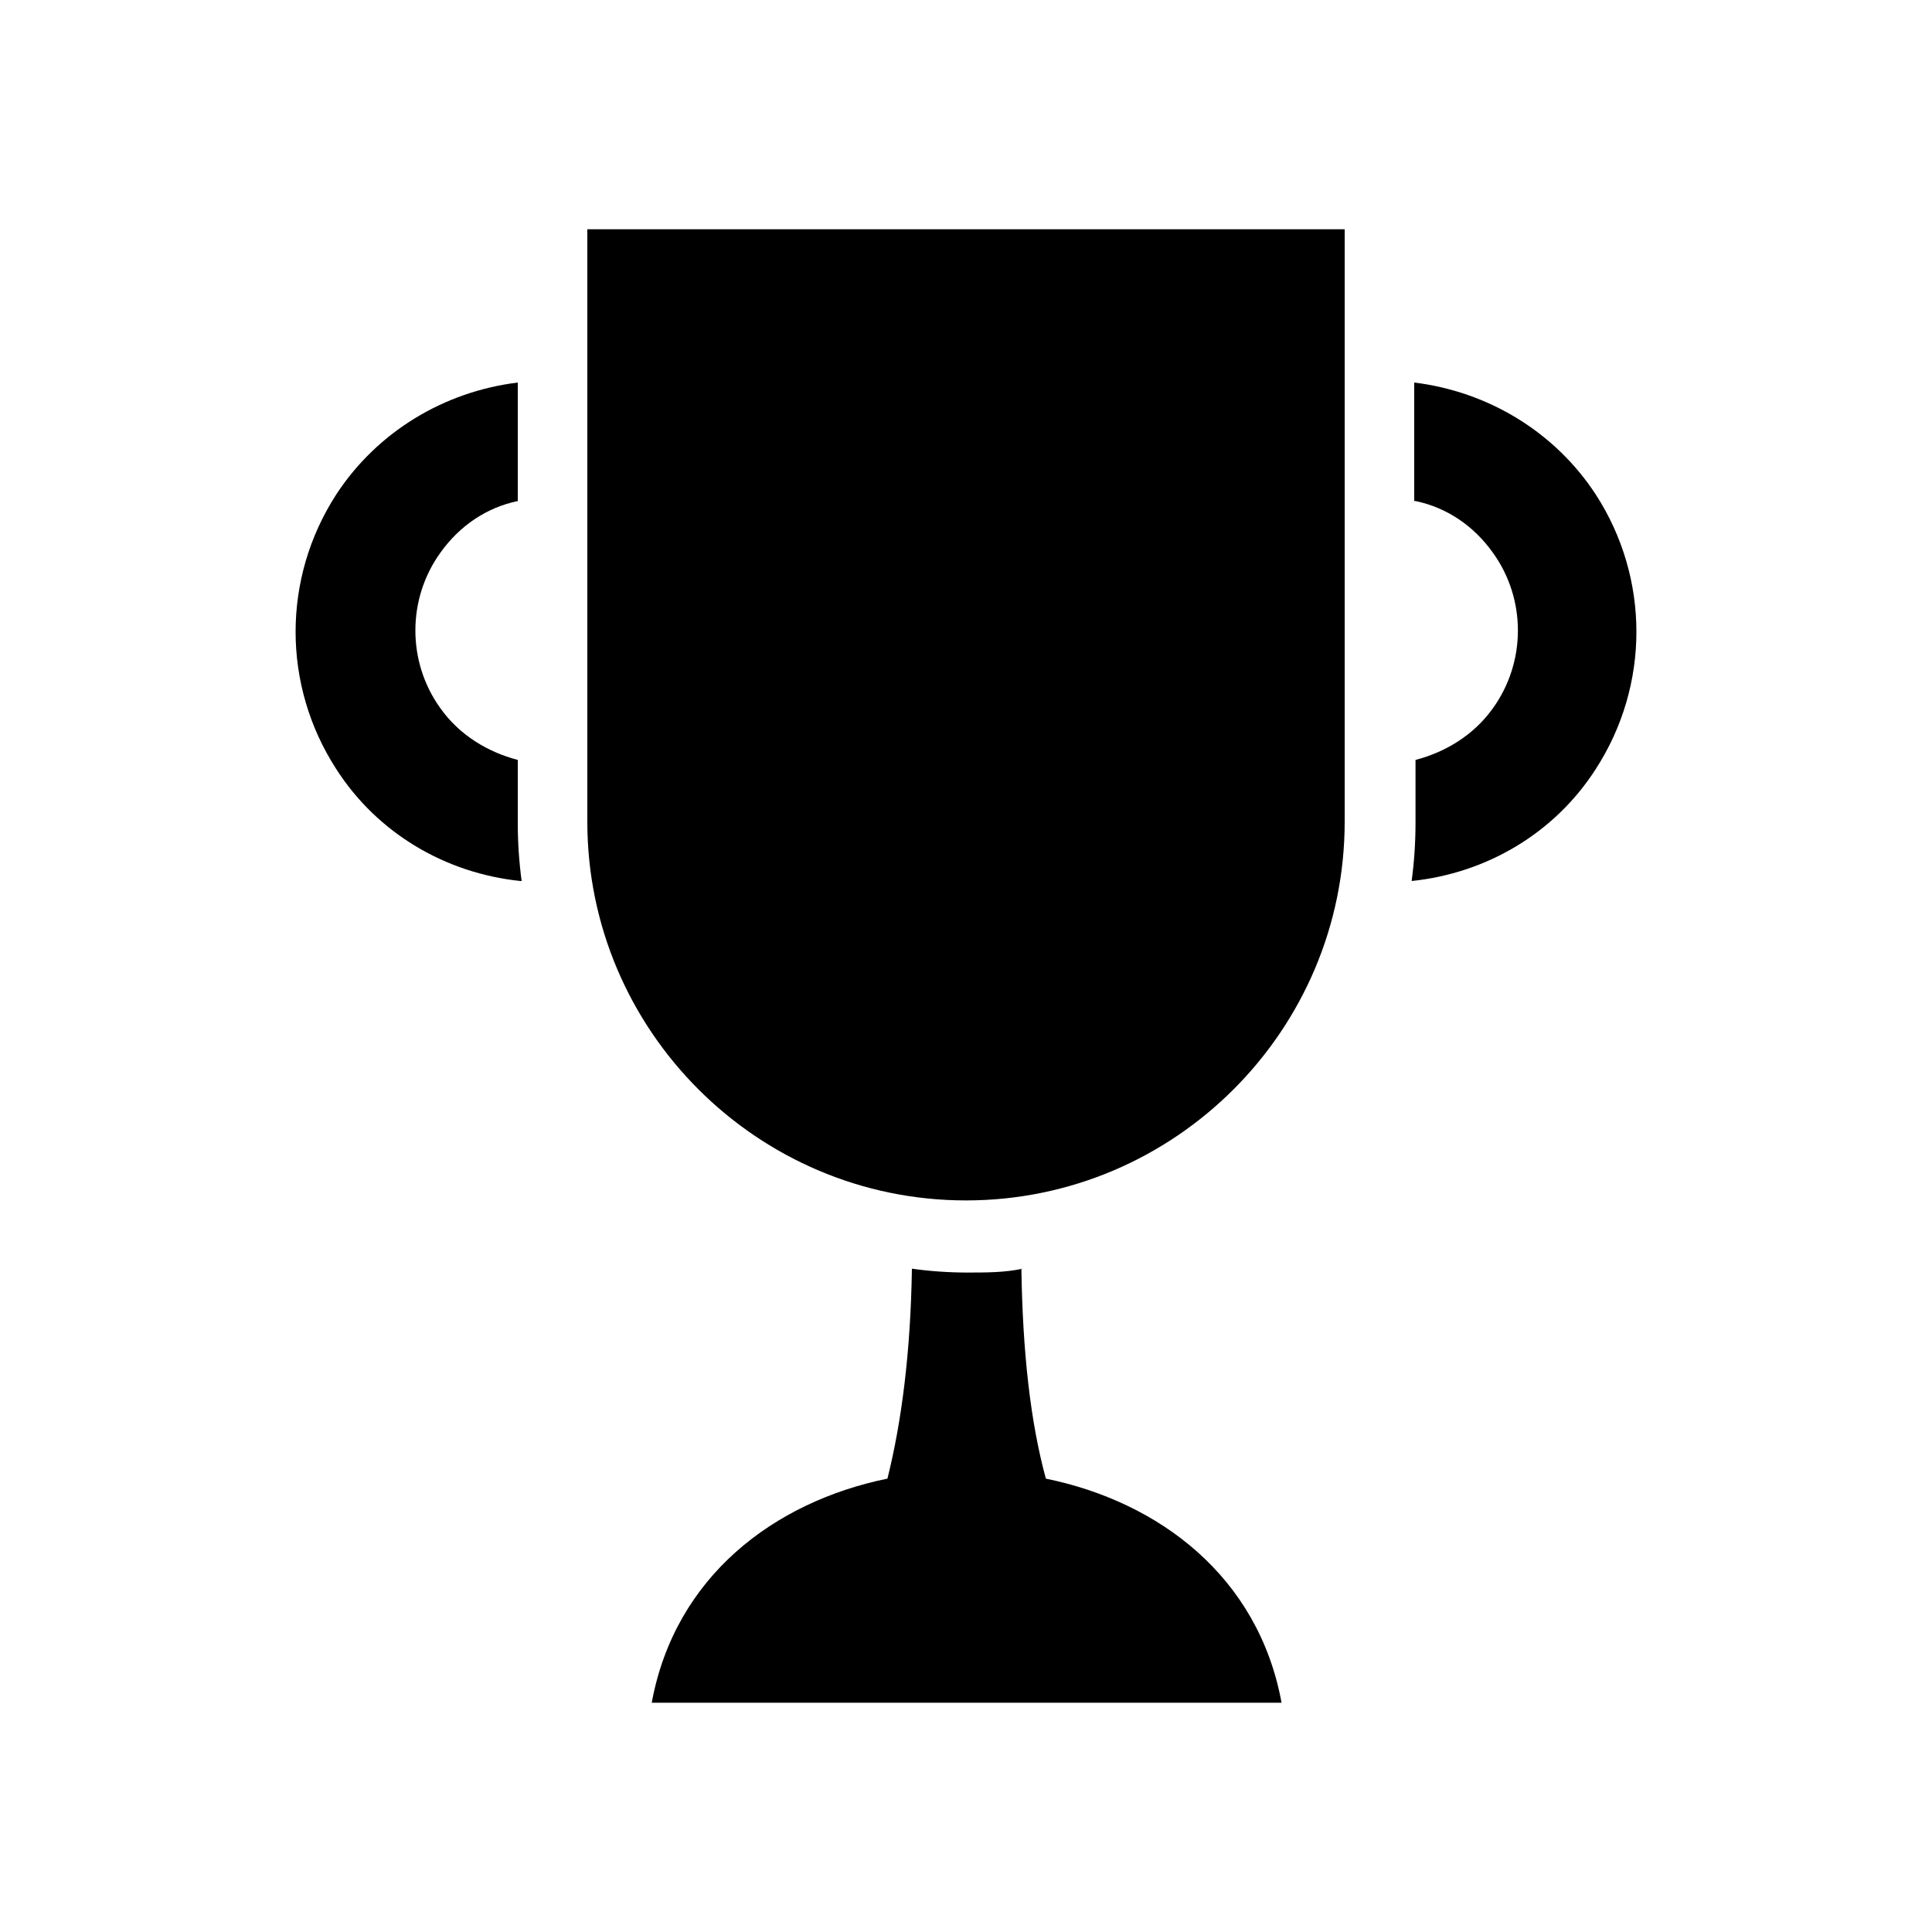 <?xml version="1.0" encoding="UTF-8"?>
<svg id="Layer_1" xmlns="http://www.w3.org/2000/svg" version="1.1" viewBox="0 0 150 150">
  <!-- Generator: Adobe Illustrator 29.1.0, SVG Export Plug-In . SVG Version: 2.1.0 Build 142)  -->
  <defs>
    <style>
      .st0 {
        fill-rule: evenodd;
      }
    </style>
  </defs>
  <path class="st0" d="M79.3,98.5c.1,6.5.7,11.9,1.9,16.3,8.8,1.8,16.5,7.6,18.3,17.4h-48.9c1.8-9.8,9.5-15.6,18.3-17.4,1.1-4.4,1.8-9.8,1.9-16.3,1.4.2,2.9.3,4.3.3,1.5,0,2.9,0,4.3-.3h0ZM45.6,17.8h58.8v46c0,16.2-13.2,29.4-29.4,29.4s-29.4-13.2-29.4-29.4V17.8ZM40.4,68.4c-5.8-.6-11.1-3.7-14.3-8.7-4.2-6.5-4.2-14.8,0-21.3,3.2-4.9,8.4-8,14.1-8.7v9.2c-2.4.5-4.5,1.9-6,4-2.6,3.6-2.6,8.5,0,12.1,1.5,2.1,3.7,3.4,6,4v4.9c0,1.5.1,3,.3,4.5h0ZM109.9,38.9c2.4.5,4.5,1.9,6,4,2.6,3.6,2.6,8.5,0,12.1-1.5,2.1-3.7,3.4-6,4v4.9c0,1.5-.1,3-.3,4.5,5.8-.6,11.1-3.7,14.3-8.7,4.2-6.5,4.2-14.8,0-21.3-3.2-4.9-8.4-8-14.1-8.7v9.2Z"/>
</svg>